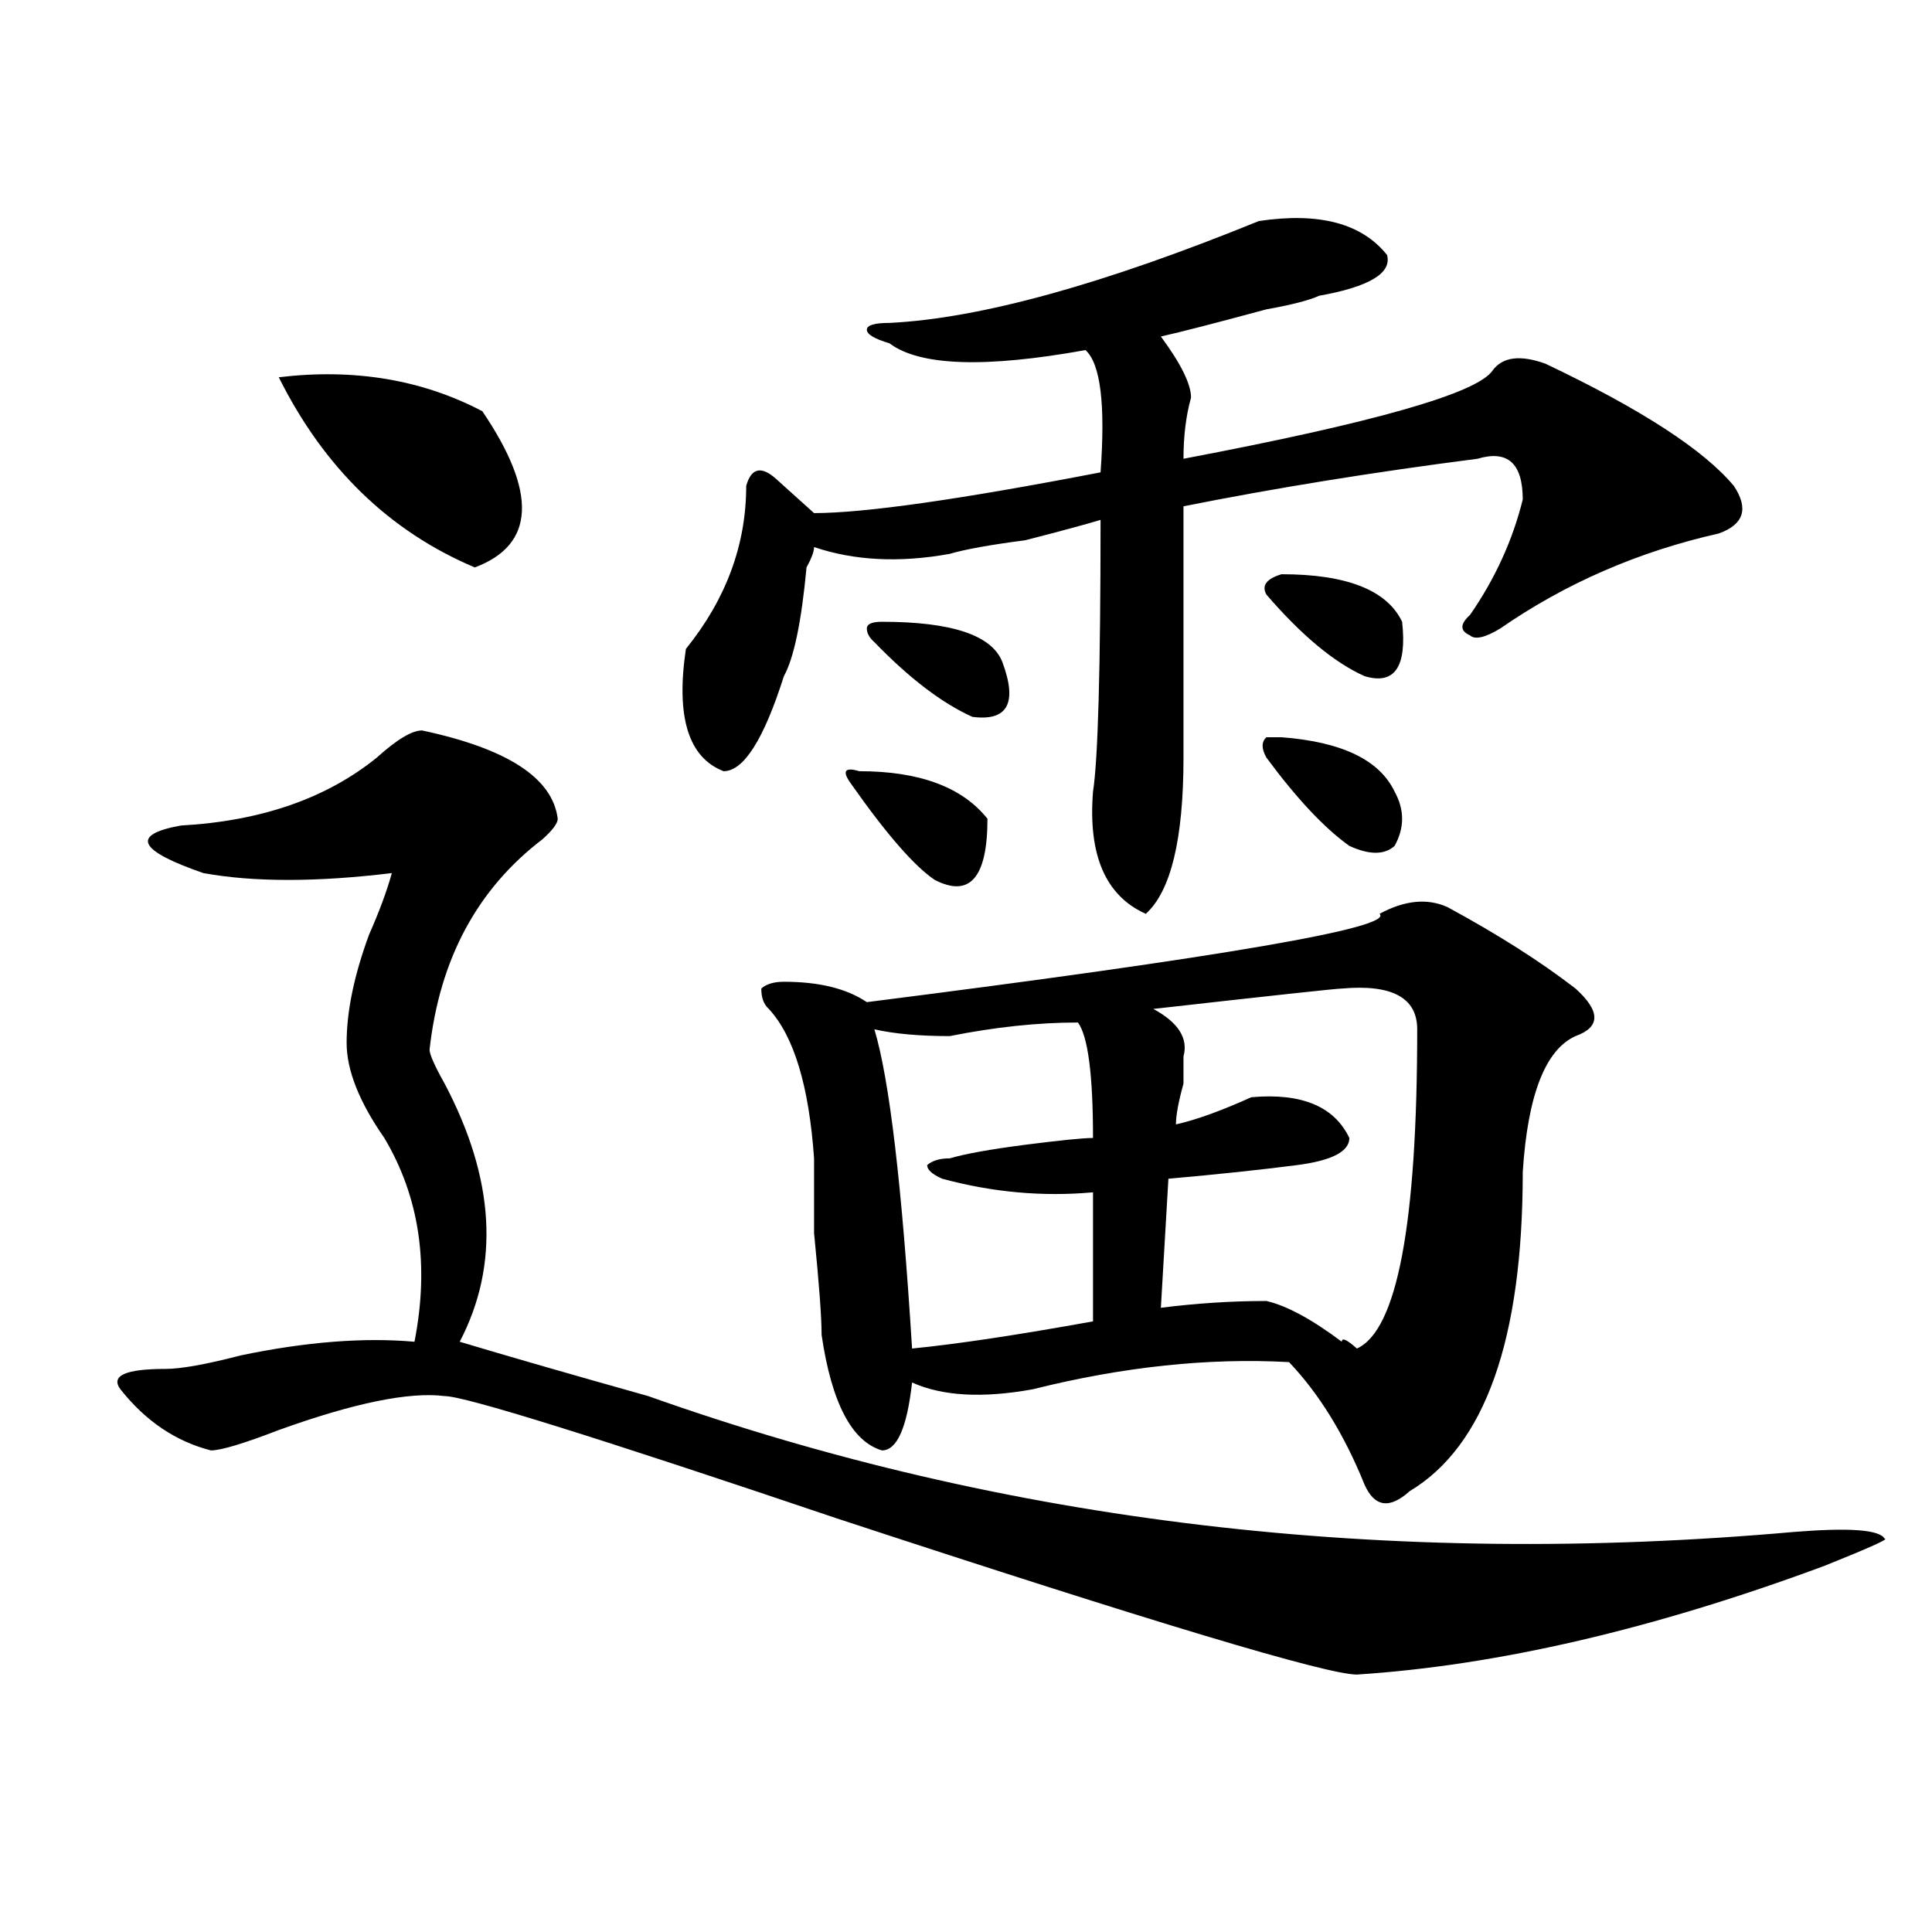 <?xml version="1.0" encoding="utf-8"?>
<!-- Generator: Adobe Illustrator 16.0.0, SVG Export Plug-In . SVG Version: 6.00 Build 0)  -->
<!DOCTYPE svg PUBLIC "-//W3C//DTD SVG 1.1//EN" "http://www.w3.org/Graphics/SVG/1.1/DTD/svg11.dtd">
<svg version="1.1" id="图层_1" xmlns="http://www.w3.org/2000/svg" xmlns:xlink="http://www.w3.org/1999/xlink" x="0px" y="0px"
	 width="1000px" height="1000px" viewBox="0 0 1000 1000" enable-background="new 0 0 1000 1000" xml:space="preserve">
<path d="M218.434,378.078c44.206,9.394,67.62,24.609,70.242,45.703c0,2.362-2.622,5.878-7.805,10.547
	c-33.841,25.818-53.353,62.128-58.535,108.984c0,2.362,2.562,8.24,7.805,17.578c25.976,49.219,28.597,93.769,7.805,133.594
	c23.414,7.031,55.913,16.425,97.559,28.125c184.69,65.644,382.43,89.044,593.156,70.313c28.597-2.307,44.206-1.153,46.828,3.516
	c2.562,0-7.805,4.669-31.219,14.063c-88.474,32.794-169.142,51.525-241.945,56.25c-15.609,0-105.363-26.972-269.262-80.859
	c-124.875-42.188-192.556-63.281-202.922-63.281c-18.231-2.307-46.828,3.516-85.852,17.578
	c-18.231,7.031-29.938,10.547-35.121,10.547c-18.231-4.669-33.841-15.216-46.828-31.641c-5.243-7.031,2.562-10.547,23.414-10.547
	c7.805,0,20.792-2.307,39.023-7.031c33.78-7.031,63.718-9.338,89.754-7.031c7.805-39.825,2.562-74.981-15.609-105.469
	c-13.048-18.731-19.512-35.156-19.512-49.219c0-16.369,3.902-35.156,11.707-56.25c5.183-11.7,9.085-22.247,11.707-31.641
	c-39.023,4.725-71.583,4.725-97.559,0c-33.841-11.7-37.743-19.885-11.707-24.609c41.585-2.307,75.425-14.063,101.461-35.156
	C205.386,382.803,213.19,378.078,218.434,378.078z M144.289,195.266c39.023-4.669,74.145,1.209,105.363,17.578
	c28.597,42.188,27.316,69.159-3.902,80.859C201.483,274.972,167.703,242.178,144.289,195.266z M651.594,114.406
	c31.219-4.669,53.292,1.209,66.34,17.578c2.562,9.394-9.146,16.425-35.121,21.094c-5.243,2.362-14.329,4.725-27.316,7.031
	c-26.036,7.031-44.267,11.756-54.633,14.063c10.366,14.063,15.609,24.609,15.609,31.641c-2.622,9.394-3.902,19.94-3.902,31.641
	c98.839-18.731,152.191-33.947,159.996-45.703c5.183-7.031,14.269-8.185,27.316-3.516c49.39,23.456,81.949,44.55,97.559,63.281
	c7.805,11.756,5.183,19.94-7.805,24.609c-41.646,9.394-79.388,25.818-113.168,49.219c-7.805,4.725-13.048,5.878-15.609,3.516
	c-5.243-2.307-5.243-5.822,0-10.547c12.987-18.731,22.073-38.672,27.316-59.766c0-18.731-7.805-25.763-23.414-21.094
	c-54.633,7.031-105.363,15.271-152.191,24.609c0,60.975,0,104.315,0,130.078c0,42.188-6.524,69.159-19.512,80.859
	c-20.853-9.338-29.938-30.432-27.316-63.281c2.562-16.369,3.902-63.281,3.902-140.625c-7.805,2.362-20.853,5.878-39.023,10.547
	c-18.231,2.362-31.219,4.725-39.023,7.031c-26.036,4.725-49.45,3.516-70.242-3.516c0,2.362-1.341,5.878-3.902,10.547
	c-2.622,28.125-6.524,46.912-11.707,56.25c-10.427,32.85-20.853,49.219-31.219,49.219c-18.231-7.031-24.755-28.125-19.512-63.281
	c20.792-25.763,31.219-53.888,31.219-84.375c2.562-9.338,7.805-10.547,15.609-3.516c2.562,2.362,7.805,7.031,15.609,14.063
	l3.902,3.516c25.976,0,75.425-7.031,148.289-21.094c2.562-35.156,0-56.25-7.805-63.281c-52.071,9.394-85.852,8.24-101.461-3.516
	c-7.805-2.307-11.707-4.669-11.707-7.031c0-2.307,3.902-3.516,11.707-3.516C507.207,164.834,570.925,147.256,651.594,114.406z
	 M749.152,469.484c25.976,14.063,48.108,28.125,66.34,42.188c12.987,11.756,12.987,19.94,0,24.609
	c-15.609,7.031-24.755,30.487-27.316,70.313c0,86.737-19.512,141.834-58.535,165.234c-10.427,9.394-18.231,8.24-23.414-3.516
	c-10.427-25.763-23.414-46.856-39.023-63.281c-41.646-2.307-85.852,2.362-132.68,14.063c-26.036,4.725-46.828,3.516-62.438-3.516
	c-2.622,23.456-7.805,35.156-15.609,35.156c-15.609-4.669-26.036-24.609-31.219-59.766c0-9.338-1.341-26.916-3.902-52.734
	c0-21.094,0-33.947,0-38.672c-2.622-37.463-10.427-63.281-23.414-77.344c-2.622-2.307-3.902-5.822-3.902-10.547
	c2.562-2.307,6.464-3.516,11.707-3.516c18.171,0,32.499,3.516,42.926,10.547c184.69-23.4,273.164-38.672,265.359-45.703
	C727.019,465.969,738.726,464.815,749.152,469.484z M444.77,399.172c31.219,0,53.292,8.24,66.34,24.609
	c0,30.487-9.146,41.034-27.316,31.641c-10.427-7.031-24.755-23.4-42.926-49.219C435.624,399.172,436.965,396.865,444.77,399.172z
	 M456.477,321.828c36.401,0,57.194,7.031,62.438,21.094c7.805,21.094,2.562,30.487-15.609,28.125
	c-15.609-7.031-32.56-19.885-50.73-38.672c-2.622-2.307-3.902-4.669-3.902-7.031C448.672,323.037,451.233,321.828,456.477,321.828z
	 M557.938,529.25c-20.853,0-42.926,2.362-66.34,7.031c-15.609,0-28.657-1.153-39.023-3.516
	c7.805,25.818,14.269,80.859,19.512,165.234c23.414-2.307,54.633-7.031,93.656-14.063v-66.797c-26.036,2.362-52.071,0-78.047-7.031
	c-5.243-2.307-7.805-4.669-7.805-7.031c2.562-2.307,6.464-3.516,11.707-3.516c7.805-2.307,20.792-4.669,39.023-7.031
	c18.171-2.307,29.878-3.516,35.121-3.516C565.742,556.222,563.12,536.281,557.938,529.25z M694.52,511.672
	c-2.622,0-35.121,3.516-97.559,10.547c12.987,7.031,18.171,15.271,15.609,24.609c0,2.362,0,7.031,0,14.063
	c-2.622,9.394-3.902,16.425-3.902,21.094c10.366-2.307,23.414-7.031,39.023-14.063c25.976-2.307,42.926,4.725,50.73,21.094
	c0,7.031-9.146,11.756-27.316,14.063c-18.231,2.362-40.364,4.725-66.34,7.031l-3.902,66.797c18.171-2.307,36.401-3.516,54.633-3.516
	c10.366,2.362,23.414,9.394,39.023,21.094c0-2.307,2.562-1.153,7.805,3.516c20.792-9.338,31.219-64.435,31.219-165.234
	C733.543,516.396,720.495,509.365,694.52,511.672z M663.301,381.594c31.219,2.362,50.73,11.756,58.535,28.125
	c5.183,9.394,5.183,18.787,0,28.125c-5.243,4.725-13.048,4.725-23.414,0c-13.048-9.338-27.316-24.609-42.926-45.703
	c-2.622-4.669-2.622-8.185,0-10.547H663.301z M663.301,297.219c33.78,0,54.633,8.24,62.438,24.609
	c2.562,23.456-3.902,32.85-19.512,28.125c-15.609-7.031-32.56-21.094-50.73-42.188C652.874,303.097,655.496,299.581,663.301,297.219
	z"/>
</svg>
